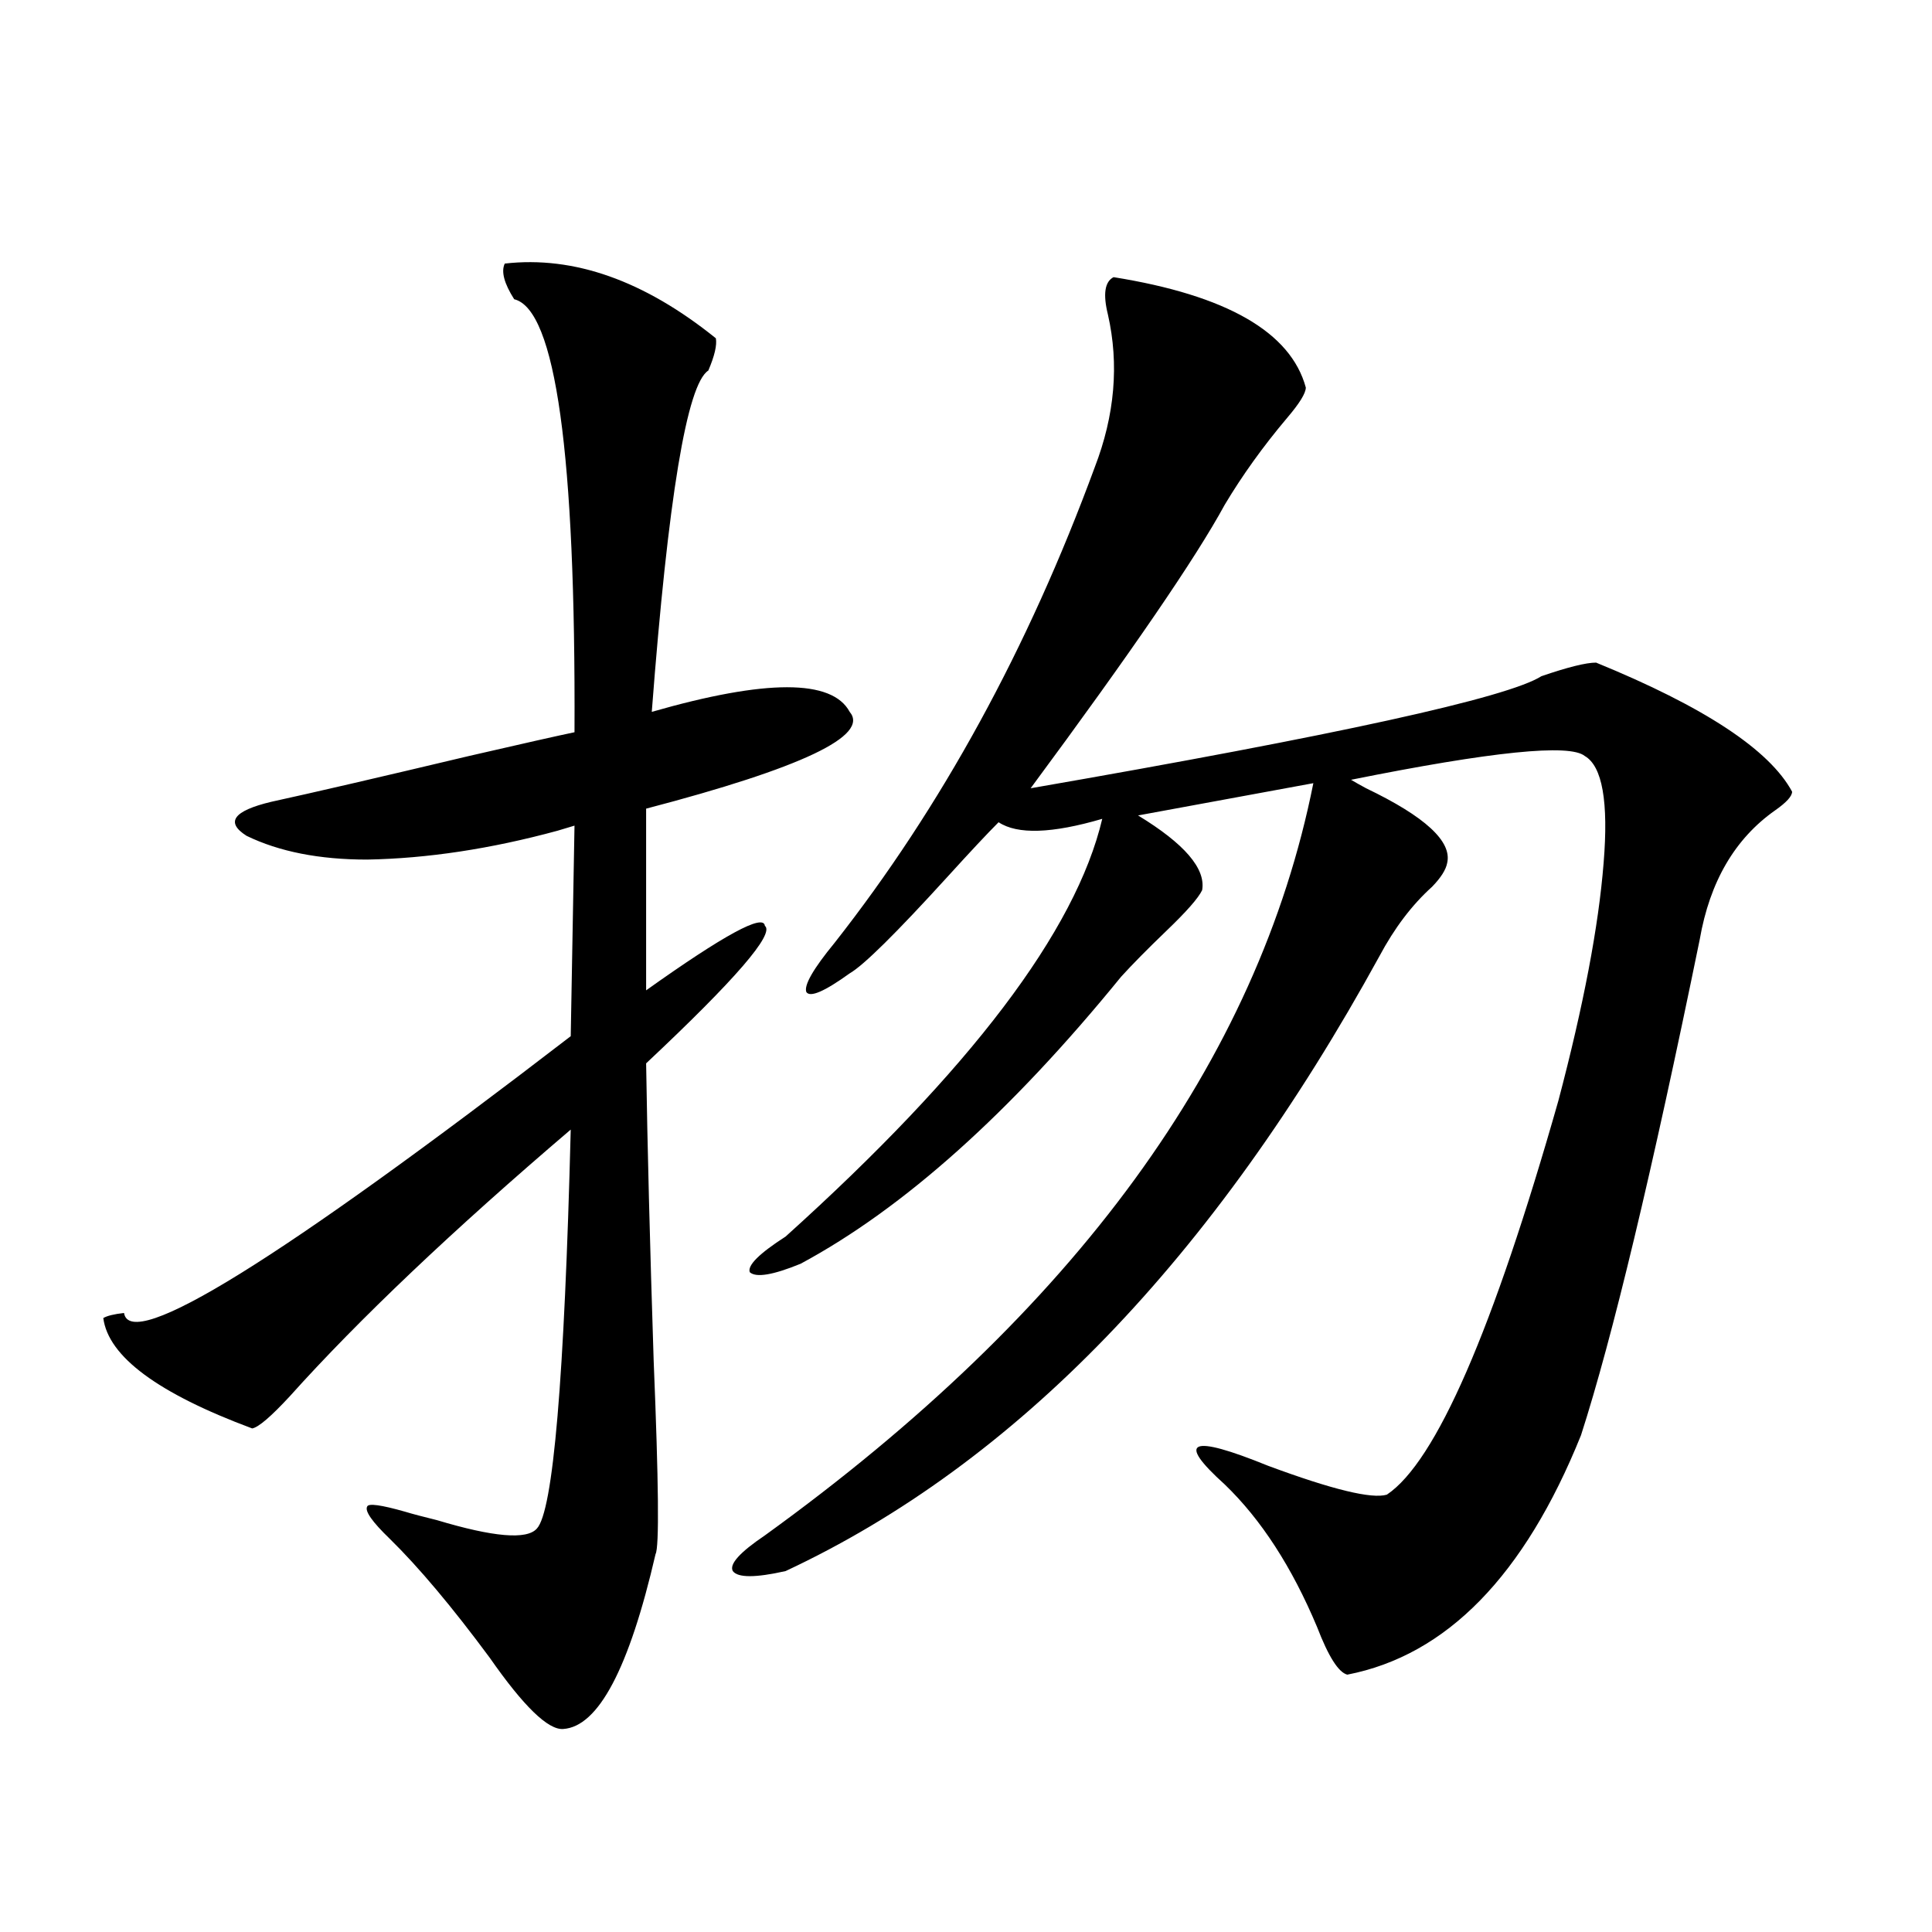 <?xml version="1.0" encoding="utf-8"?>
<!-- Generator: Adobe Illustrator 16.0.0, SVG Export Plug-In . SVG Version: 6.00 Build 0)  -->
<!DOCTYPE svg PUBLIC "-//W3C//DTD SVG 1.1//EN" "http://www.w3.org/Graphics/SVG/1.1/DTD/svg11.dtd">
<svg version="1.1" id="图层_1" xmlns="http://www.w3.org/2000/svg" xmlns:xlink="http://www.w3.org/1999/xlink" x="0px" y="0px"
	 width="1000px" height="1000px" viewBox="0 0 1000 1000" enable-background="new 0 0 1000 1000" xml:space="preserve">
<path d="M261.262,136.426c35.762-4.092,72.193,8.789,109.266,38.672c0.641,3.516-0.655,9.092-3.902,16.699
	c-11.066,7.031-20.822,65.918-29.268,176.66c59.176-16.987,93.321-16.987,102.437,0c10.396,12.305-24.725,29.004-105.363,50.098
	v94.043c40.319-28.701,60.807-39.839,61.462-33.398c5.198,4.106-15.289,27.837-61.462,71.191
	c0.641,42.188,1.951,93.467,3.902,153.809c2.592,63.281,2.927,96.68,0.976,100.195c-13.658,59.176-29.603,89.347-47.804,90.527
	c-7.805,0.577-20.487-11.728-38.048-36.914c-19.512-26.367-36.752-46.87-51.706-61.523c-9.115-8.789-13.018-14.351-11.707-16.699
	c0.641-1.758,7.149-0.879,19.512,2.637c3.902,1.182,9.421,2.637,16.585,4.395c29.268,8.789,46.493,10.259,51.706,4.395
	c8.445-8.789,14.299-77.632,17.561-206.543c-61.142,52.158-109.601,98.149-145.362,137.988
	c-9.756,10.547-16.265,16.123-19.512,16.699c-48.779-18.154-74.479-37.202-77.071-57.129c1.951-1.167,5.519-2.046,10.731-2.637
	c3.247,20.518,80.318-27.246,231.214-143.262l1.951-108.984c-1.951,0.591-4.878,1.47-8.78,2.637
	c-34.48,9.38-67.315,14.365-98.534,14.941c-24.725,0-45.532-4.092-62.438-12.305c-11.066-7.031-6.829-12.881,12.683-17.578
	c21.463-4.683,55.608-12.593,102.437-23.73c27.957-6.44,46.173-10.547,54.633-12.305c0.641-144.141-9.756-218.848-31.219-224.121
	C260.927,146.685,259.311,140.532,261.262,136.426z M576.376,143.457c58.535,9.38,91.705,28.428,99.51,57.129
	c0,2.939-3.262,8.213-9.756,15.82c-12.362,14.653-23.094,29.595-32.194,44.824c-14.969,27.549-48.459,76.465-100.485,146.777
	c158.686-27.534,246.823-46.87,264.384-58.008c13.658-4.683,23.079-7.031,28.292-7.031c55.929,22.852,89.754,45.127,101.461,66.797
	c0,2.349-2.927,5.576-8.78,9.668c-20.822,14.653-33.825,36.914-39.023,66.797c-24.725,120.713-45.212,206.255-61.462,256.641
	c-29.268,72.661-69.602,113.956-120.973,123.926c-4.558-1.181-9.756-9.379-15.609-24.609c-13.018-31.05-28.947-55.659-47.804-73.828
	c-25.365-22.852-17.896-26.064,22.438-9.668c33.17,12.305,53.657,17.29,61.462,14.941c25.365-16.987,54.953-84.951,88.778-203.906
	c13.003-49.219,20.808-90.225,23.414-123.047c2.592-31.641-0.655-50.098-9.756-55.371c-7.805-6.44-48.139-2.334-120.973,12.305
	c1.951,1.182,4.543,2.637,7.805,4.395c30.563,14.653,44.542,27.549,41.95,38.672c-0.655,3.516-3.262,7.622-7.805,12.305
	c-10.411,9.38-19.512,21.396-27.316,36.035c-85.852,156.445-188.288,262.505-307.31,318.164c-15.609,3.516-24.725,3.516-27.316,0
	c-1.951-3.516,3.567-9.668,16.585-18.457c160.637-116.016,255.269-245.791,283.896-389.355l-90.729,16.699
	c24.055,14.653,35.121,27.549,33.17,38.672c-1.951,4.106-8.14,11.138-18.536,21.094c-9.756,9.38-17.561,17.29-23.414,23.73
	c-57.239,70.313-112.527,119.834-165.85,148.535c-14.313,5.864-23.094,7.334-26.341,4.395c-1.311-3.516,4.878-9.668,18.536-18.457
	c95.607-86.133,150.24-158.203,163.898-216.211c-26.021,7.622-43.901,8.213-53.657,1.758c-5.854,5.864-14.634,15.244-26.341,28.125
	c-26.676,29.307-43.581,46.006-50.73,50.098c-13.018,9.38-20.487,12.607-22.438,9.668c-1.311-3.516,3.567-12.002,14.634-25.488
	c55.273-70.313,100.15-152.339,134.631-246.094c10.396-26.943,12.683-53.311,6.829-79.102
	C570.843,152.246,571.818,145.806,576.376,143.457z"/>
</svg>
